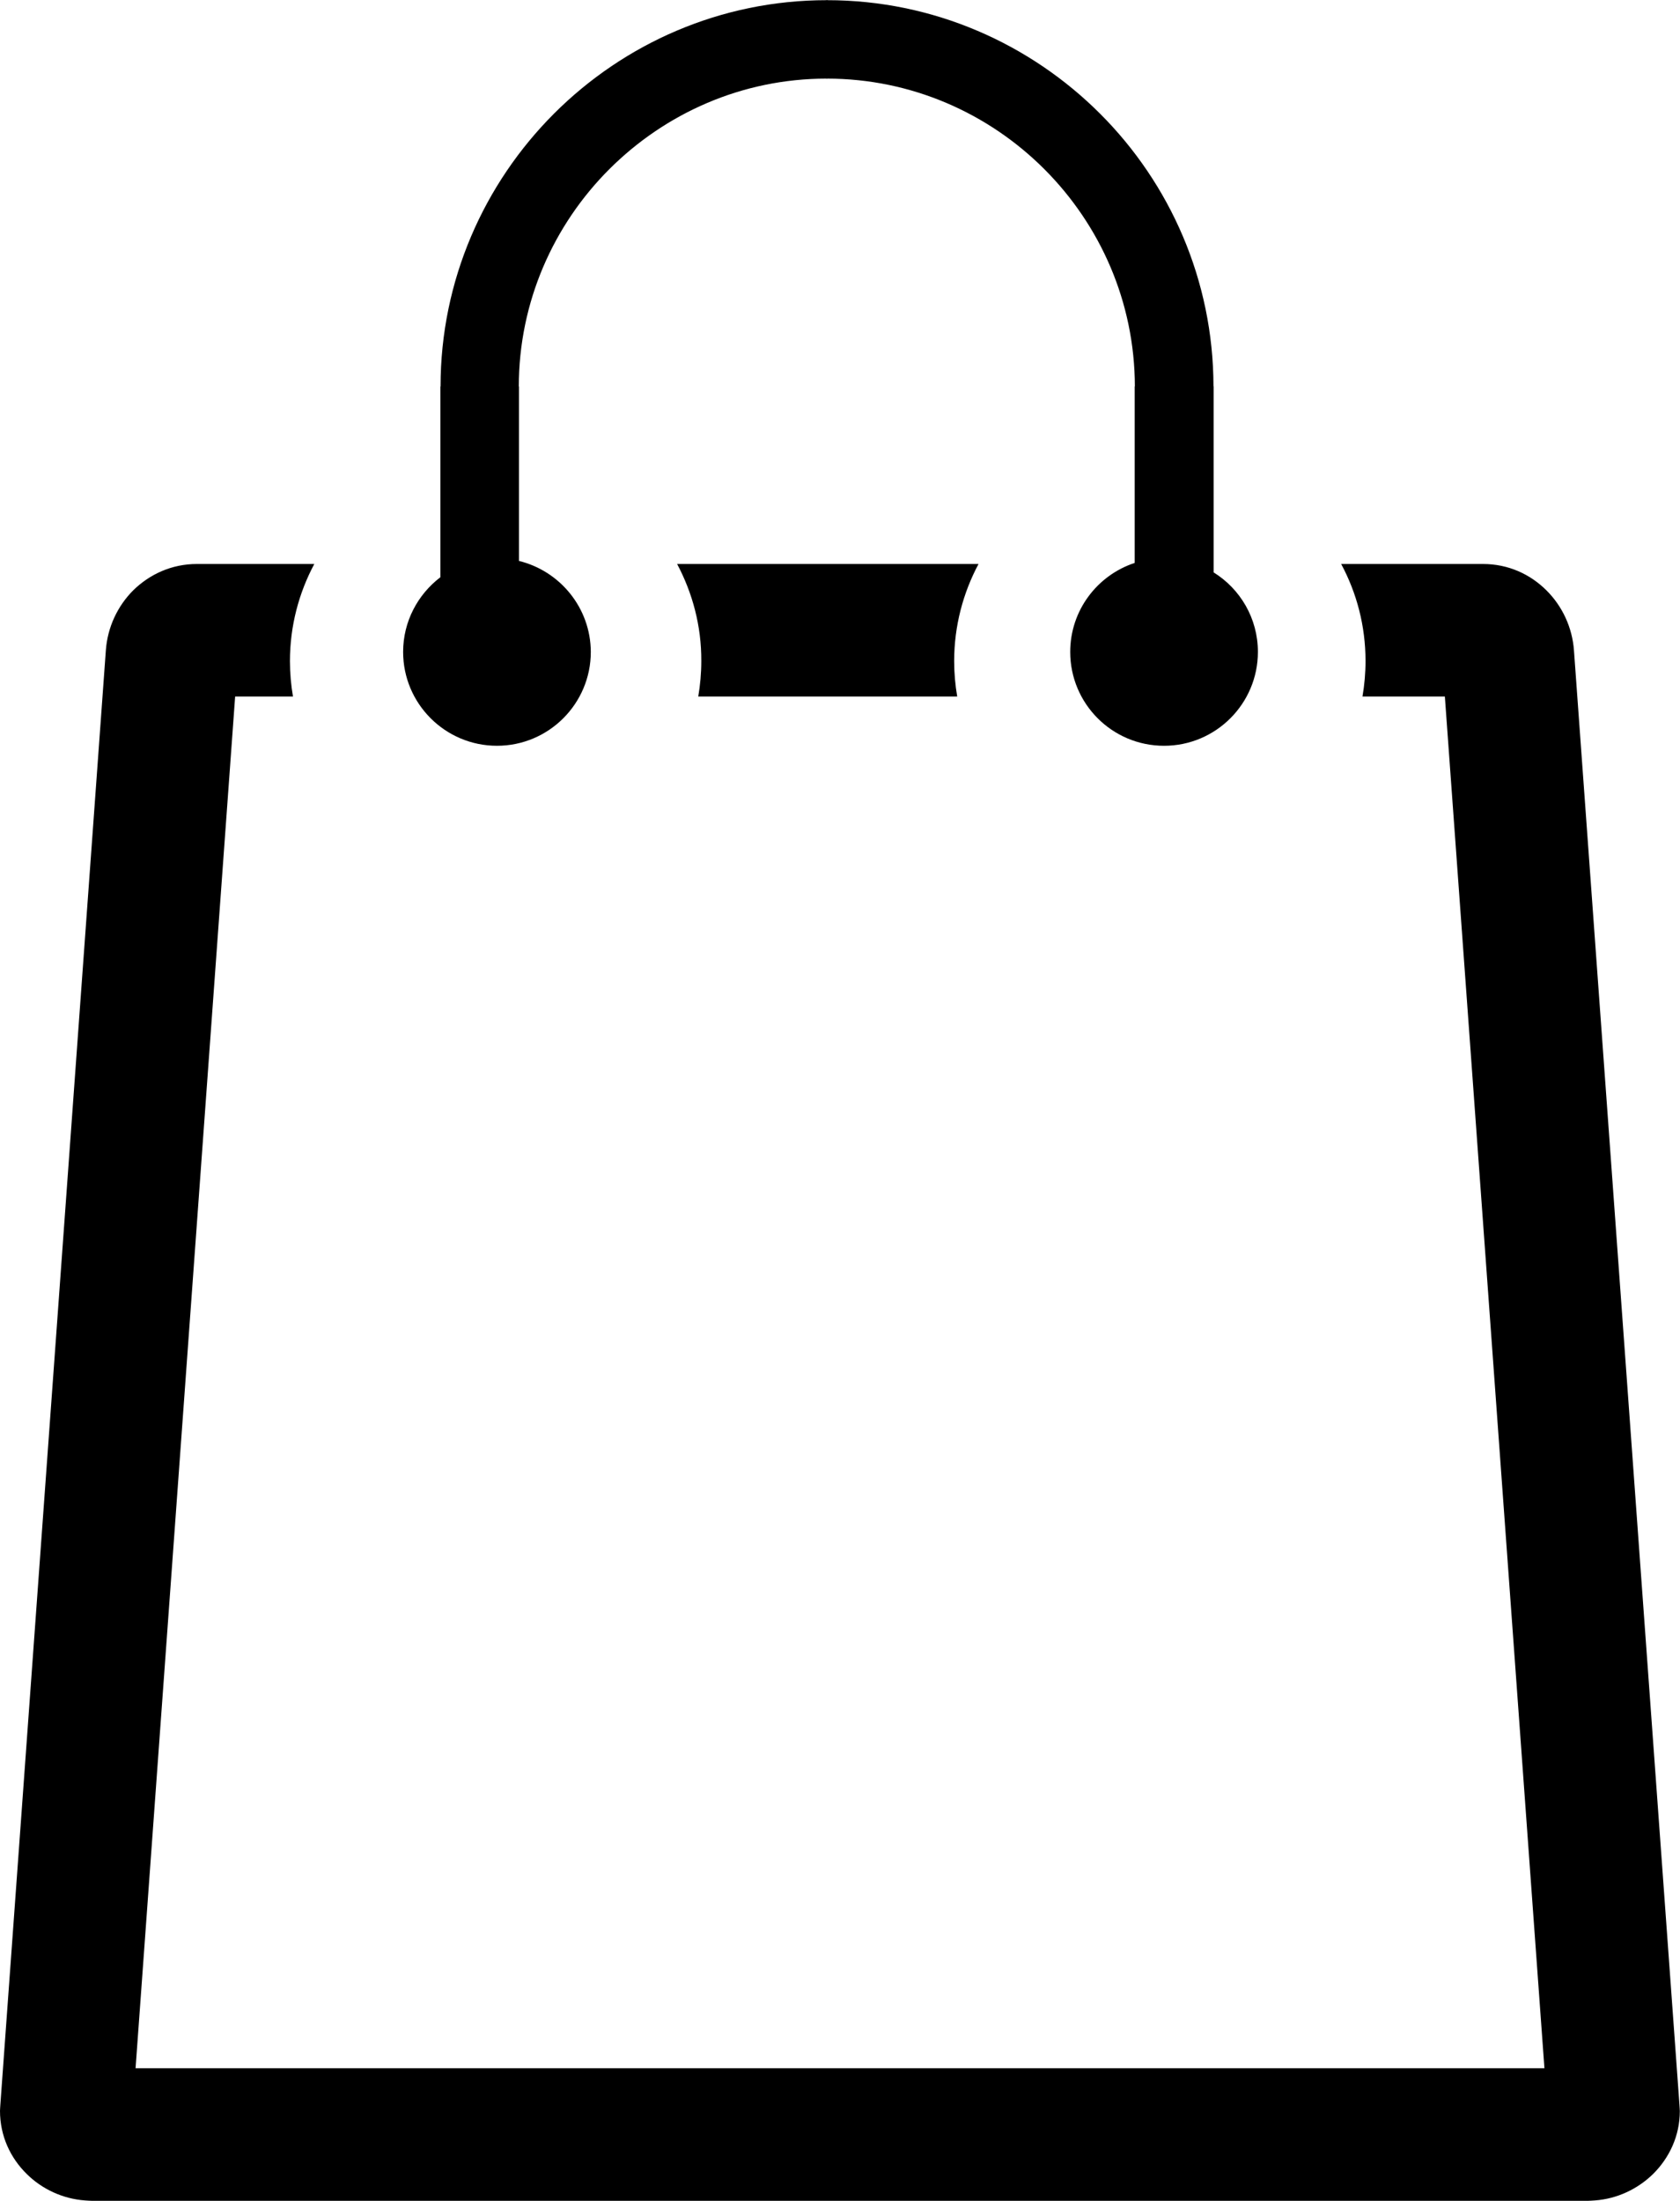 <?xml version="1.0" encoding="utf-8"?>
<svg xmlns="http://www.w3.org/2000/svg" xmlns:xlink="http://www.w3.org/1999/xlink" x="0px" y="0px" viewBox="0 0 93.81 122.88" style="enable-background:new 0 0 93.81 122.88" xml:space="preserve" fill="white">
	<g fill="#000">
		<path fill="#000" d="M28.98,31.32v-9.74h-0.01c0-4.72,1.94-9.02,5.05-12.13c3.12-3.12,7.41-5.06,12.13-5.06V4.4h0.03V4.39 c4.72,0,9.02,1.94,12.13,5.05c3.12,3.12,5.05,7.41,5.06,12.13h-0.01v9.86c-2.09,0.69-3.6,2.65-3.6,4.97c0,2.89,2.34,5.24,5.24,5.24 c2.89,0,5.24-2.35,5.24-5.24c0-1.88-0.99-3.52-2.47-4.44V21.57h-0.01c-0.01-5.93-2.43-11.32-6.33-15.22 c-3.91-3.91-9.31-6.34-15.24-6.34V0l-0.03,0v0.01c-5.93,0-11.32,2.43-15.22,6.33c-3.91,3.91-6.34,9.31-6.34,15.24h-0.01v10.65 c-1.26,0.96-2.08,2.47-2.08,4.17c0,2.89,2.35,5.24,5.24,5.24c2.89,0,5.24-2.35,5.24-5.24C32.98,33.94,31.27,31.88,28.98,31.32 L28.98,31.32L28.98,31.32z M10.99,31.49h6.56c-0.86,1.61-1.36,3.46-1.36,5.42c0,0.68,0.06,1.34,0.17,1.98h-3.23l-5.56,76.59h78.67 l-5.56-76.59h-4.6c0.11-0.64,0.17-1.31,0.17-1.98c0-1.96-0.49-3.8-1.36-5.42h7.92c1.41,0,2.64,0.57,3.55,1.48 c0.88,0.88,1.44,2.07,1.53,3.36l5.89,81.19c0.01,0.16,0.02,0.28,0.02,0.35c0,1.39-0.59,2.62-1.5,3.52c-0.85,0.83-2,1.38-3.24,1.47 c-0.16,0.01-0.29,0.02-0.36,0.02H5.1c-0.07,0-0.2-0.01-0.36-0.02c-1.23-0.09-2.39-0.63-3.24-1.47c-0.92-0.9-1.5-2.13-1.5-3.53 c0-0.07,0.01-0.18,0.02-0.35l5.89-81.19c0.09-1.29,0.65-2.48,1.53-3.36C8.36,32.06,9.59,31.49,10.99,31.49L10.99,31.49z M37.81,31.49h16.83c-0.86,1.61-1.36,3.46-1.36,5.42c0,0.68,0.06,1.34,0.17,1.98H38.99c0.11-0.64,0.17-1.31,0.17-1.98 C39.17,34.95,38.67,33.11,37.81,31.49L37.81,31.49z"/>
	</g>
</svg>